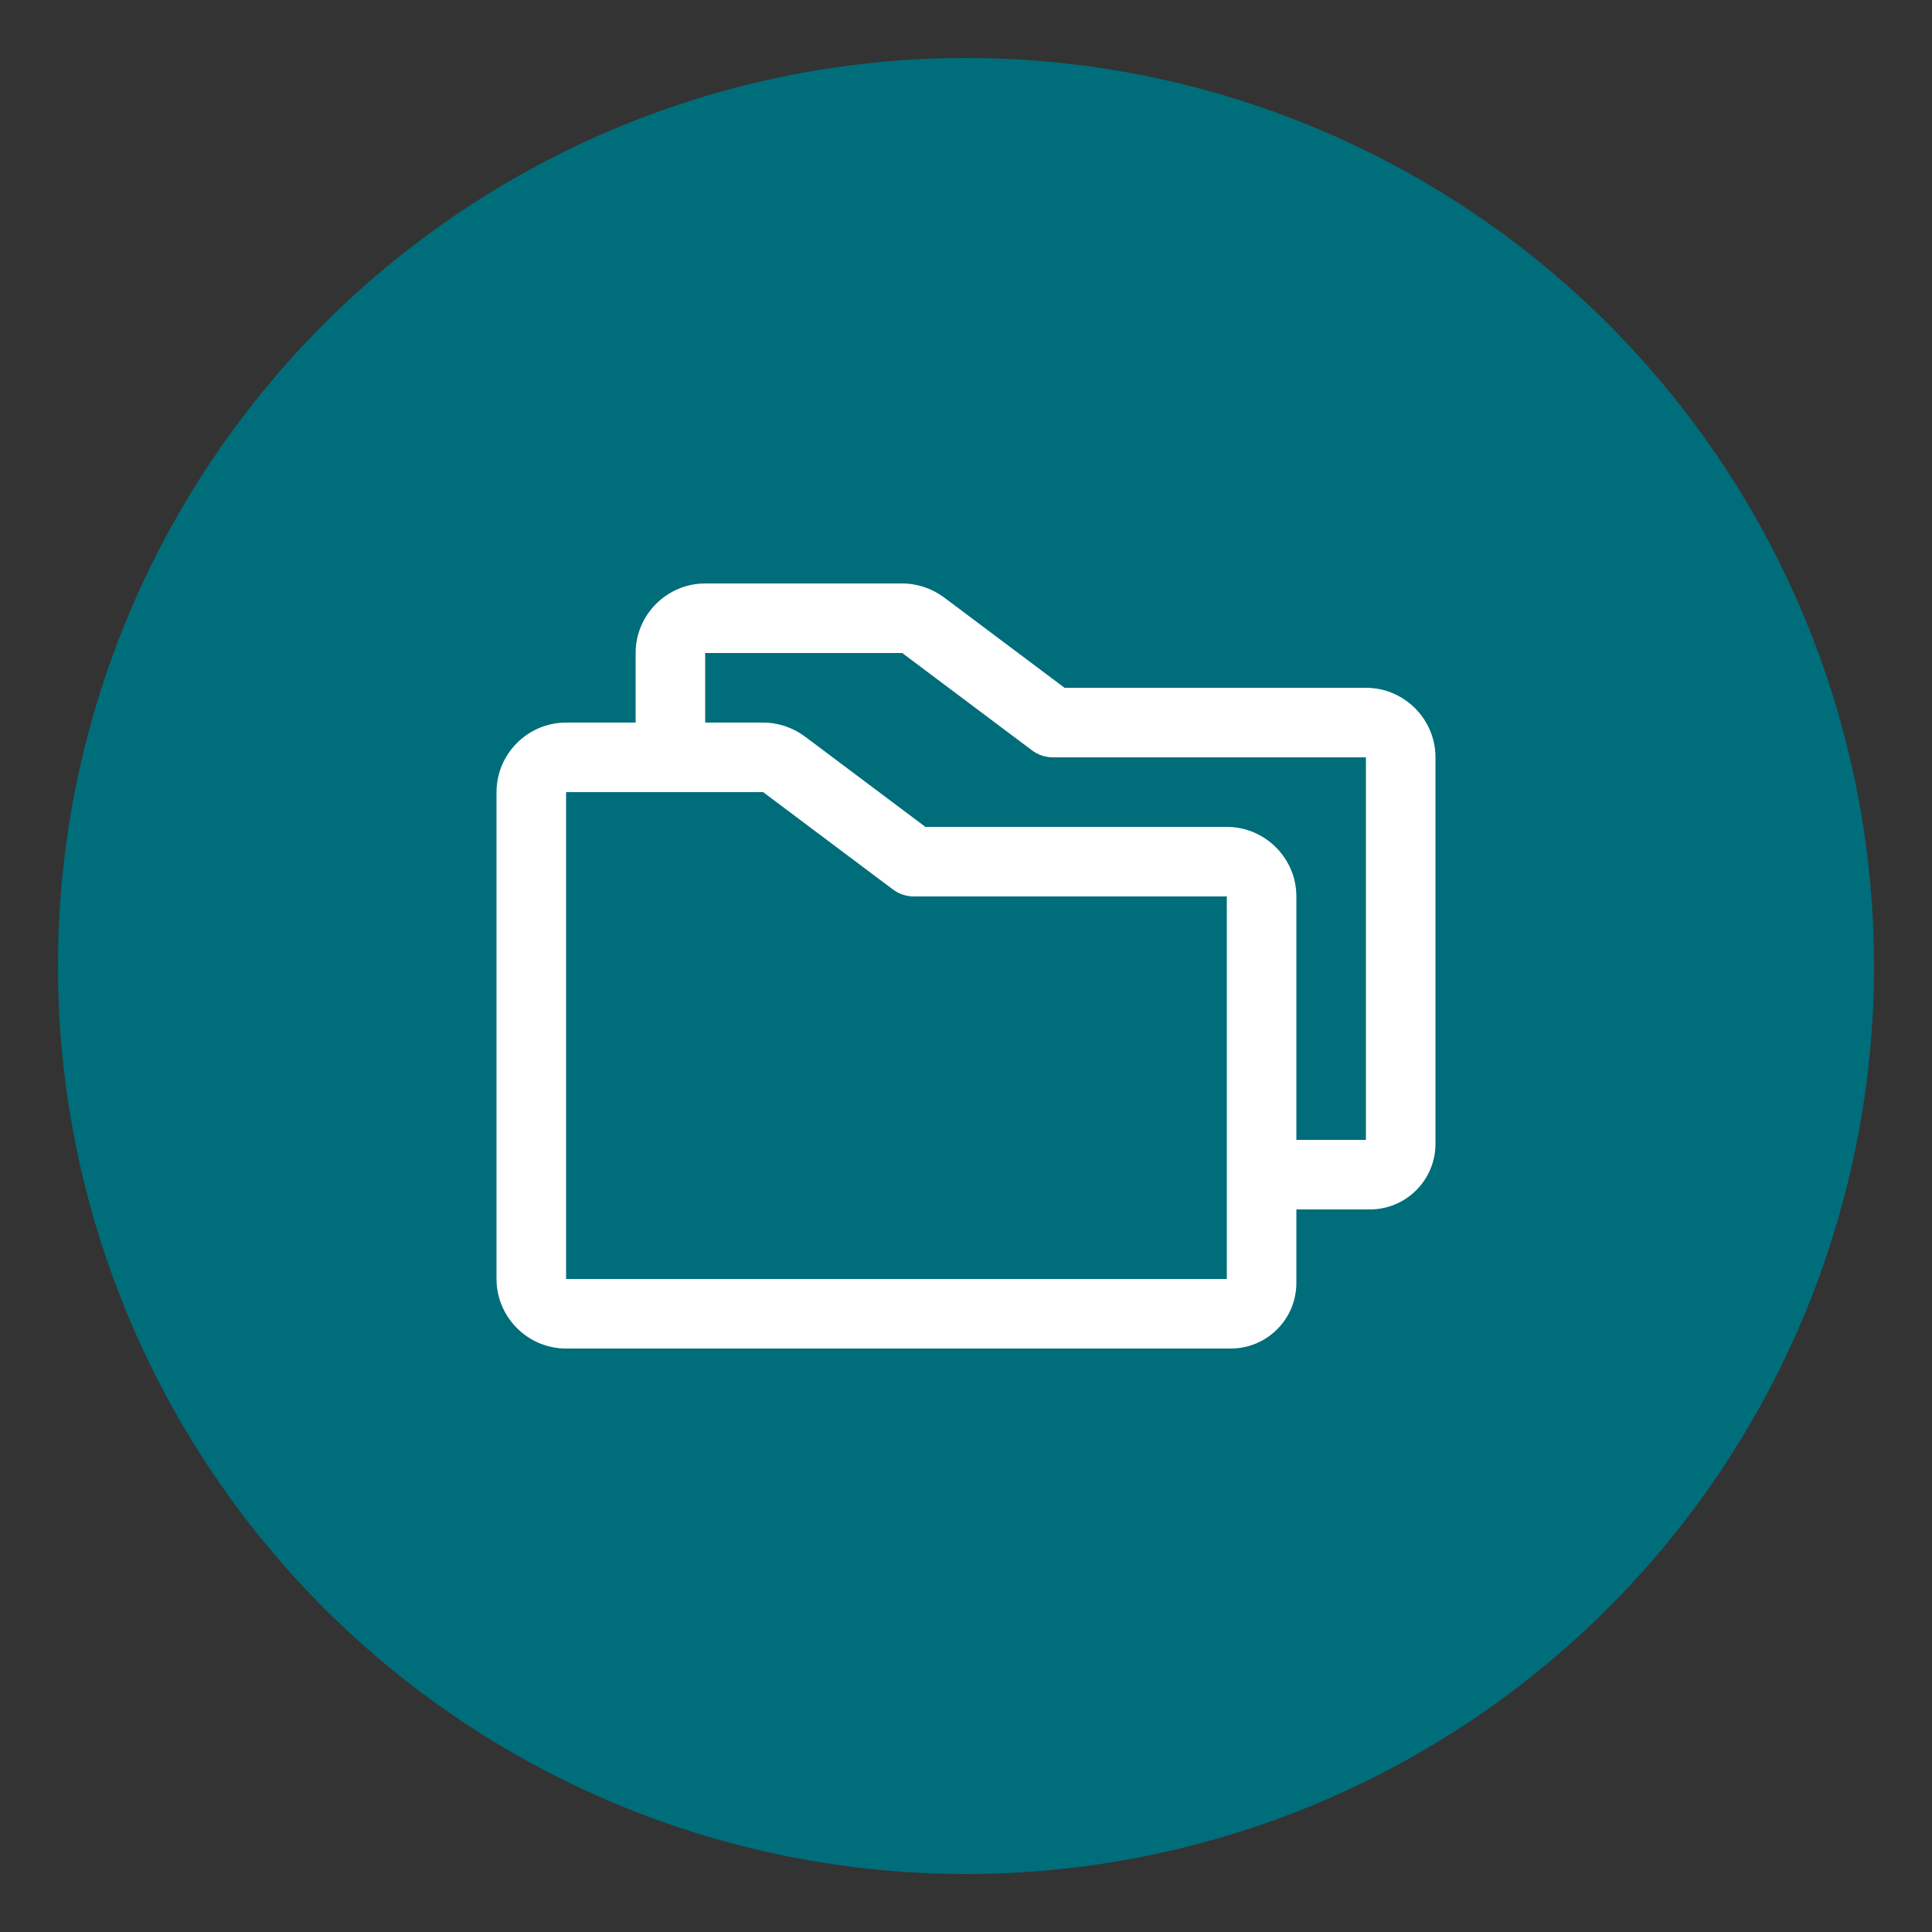 <svg viewBox="0 0 50 50" xmlns="http://www.w3.org/2000/svg" id="Layer_1">
  <rect x="0" y="0" width="50" height="50" fill="#333333" stroke="none"/>
  <defs>
    <style>
      .cls-1 {
        fill: #fff;
      }

      .cls-2 {
        fill: #006d7a;
      }
    </style>
  </defs>
  <circle r="23.5" cy="25" cx="25" class="cls-2"></circle>
  <path d="M35.35,17.8h-7.8l-3.12-2.34c-.31-.23-.69-.36-1.08-.36h-5.1c-.99,0-1.8.81-1.8,1.8v1.8h-1.8c-.99,0-1.8.81-1.8,1.8v12.6c0,.99.81,1.8,1.8,1.8h17.2c.94,0,1.7-.76,1.7-1.7v-1.9h1.9c.94,0,1.7-.76,1.7-1.7v-10c0-.99-.81-1.8-1.8-1.8ZM31.75,33.1H14.65v-12.6h5.1l3.36,2.52c.16.12.35.18.54.18h8.1v9.9ZM35.35,29.5h-1.8v-6.3c0-.99-.81-1.8-1.8-1.8h-7.8l-3.12-2.34c-.31-.23-.69-.36-1.08-.36h-1.5v-1.8h5.1l3.36,2.52c.16.12.35.18.54.18h8.1v9.9Z" class="cls-1"></path>
</svg>
